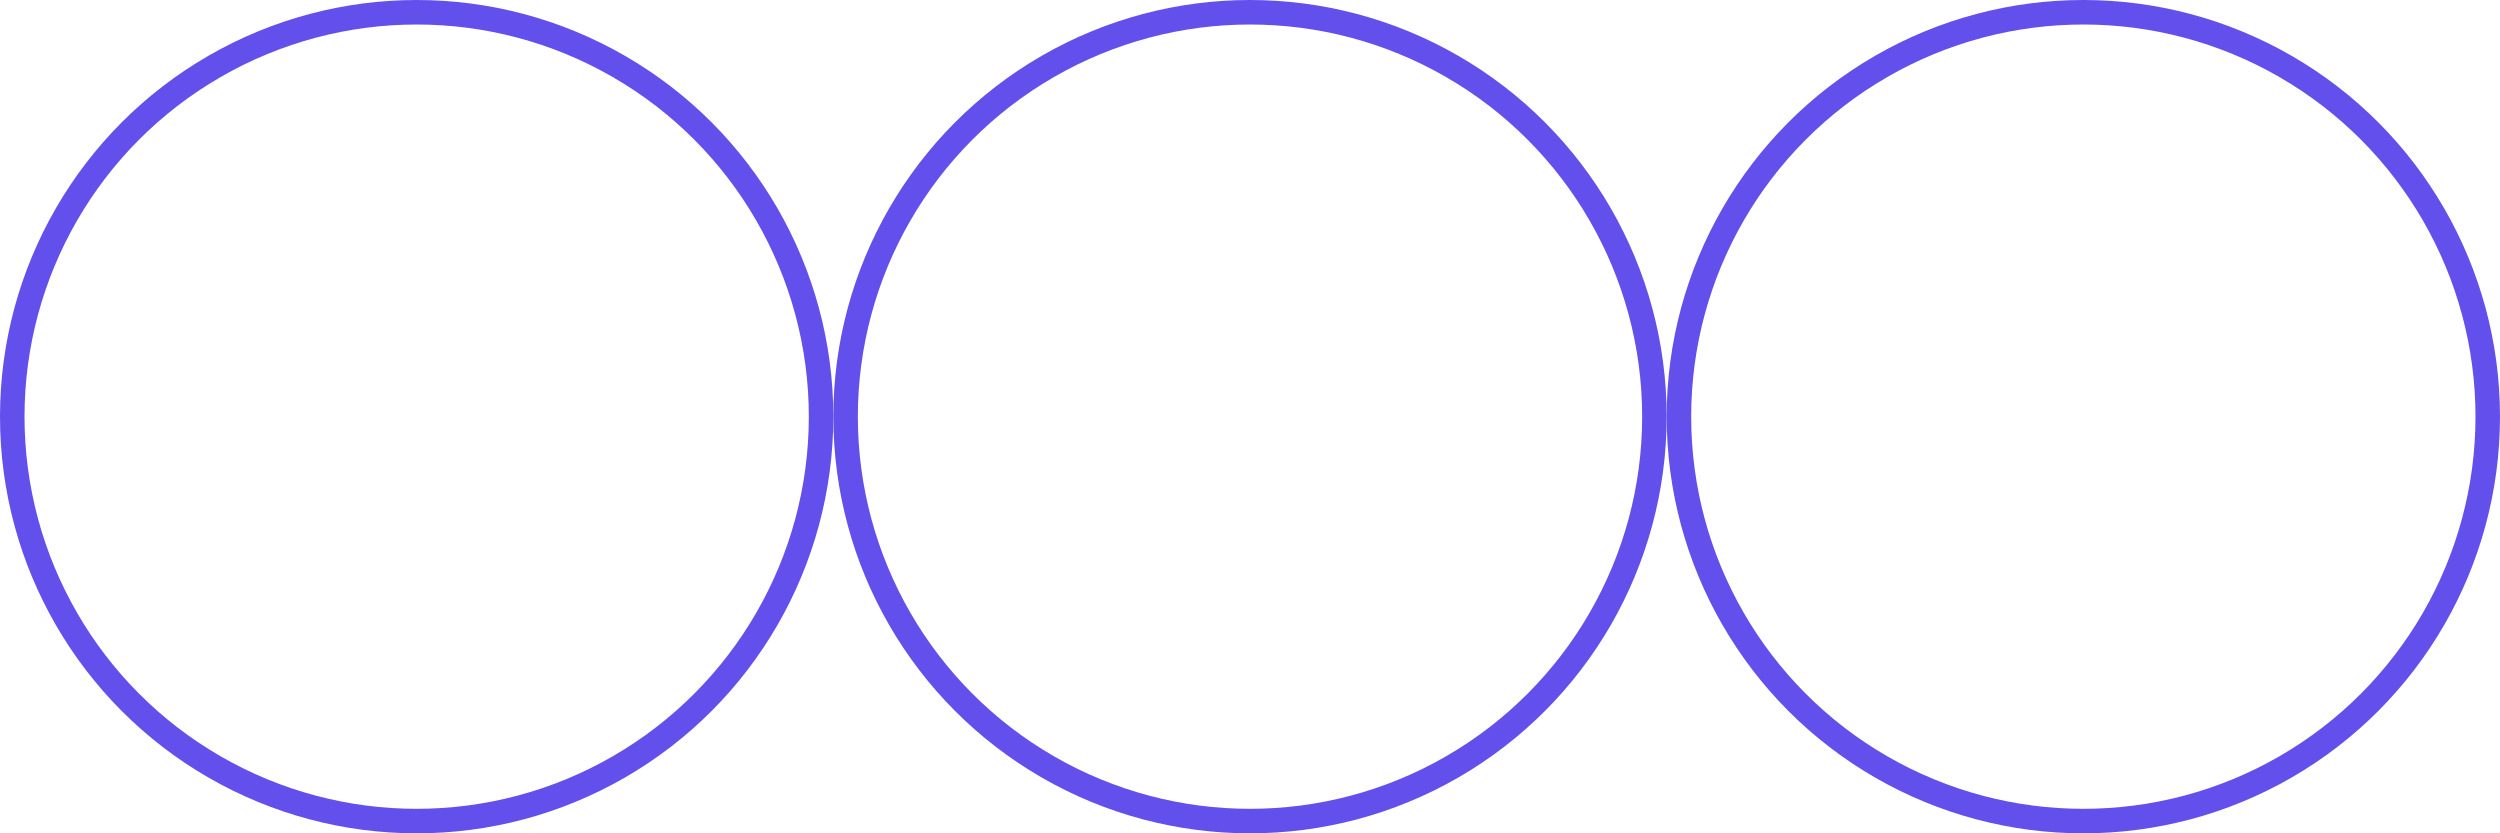 <svg width="204" height="68" viewBox="0 0 204 68" fill="none" xmlns="http://www.w3.org/2000/svg">
<circle cx="34" cy="34" r="33" stroke="#634FEB" stroke-width="2"/>
<circle cx="102" cy="34" r="33" stroke="#634FEB" stroke-width="2"/>
<circle cx="170" cy="34" r="33" stroke="#634FEB" stroke-width="2"/>
</svg>
